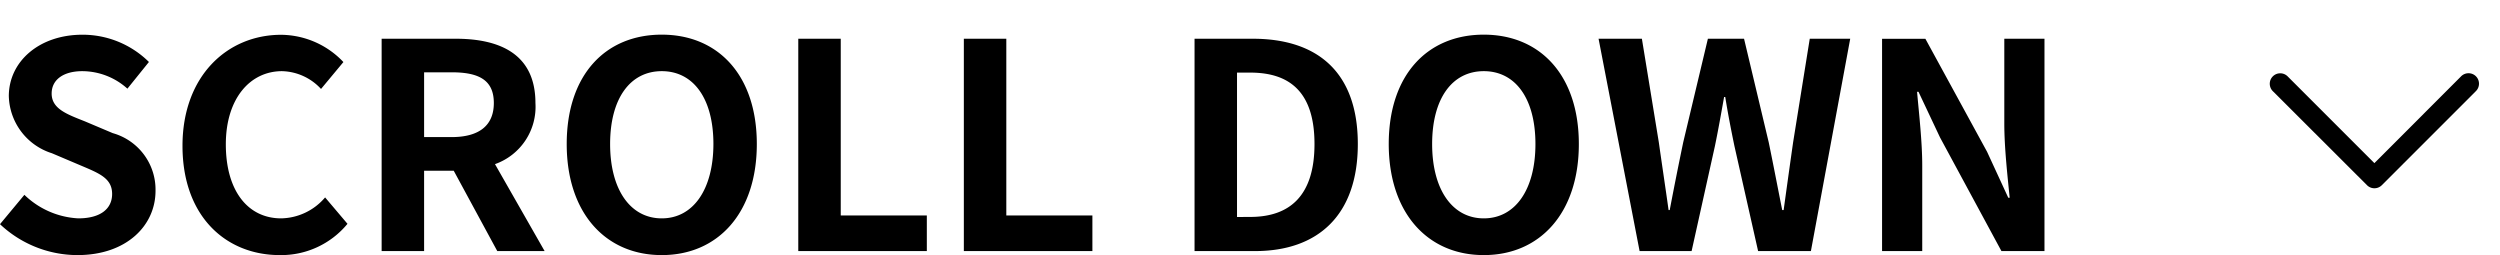 <svg xmlns="http://www.w3.org/2000/svg" width="139.4" height="14.224" viewBox="0 0 139.4 14.224"><g transform="translate(-1420.6 -1006)"><path d="M-53.08.224c2.736,0,4.352-1.648,4.352-3.584a3.271,3.271,0,0,0-2.384-3.216l-1.552-.656c-1.008-.4-1.856-.7-1.856-1.552,0-.784.672-1.248,1.712-1.248a3.777,3.777,0,0,1,2.512.976l1.2-1.488a5.254,5.254,0,0,0-3.712-1.52c-2.4,0-4.1,1.488-4.1,3.424a3.43,3.43,0,0,0,2.4,3.184l1.584.672c1.056.448,1.776.72,1.776,1.6,0,.832-.656,1.36-1.888,1.36A4.658,4.658,0,0,1-56.04-3.136L-57.4-1.5A6.309,6.309,0,0,0-53.08.224Zm11.28,0A4.792,4.792,0,0,0-38.024-1.52l-1.248-1.472A3.292,3.292,0,0,1-41.72-1.824c-1.872,0-3.088-1.552-3.088-4.128,0-2.544,1.344-4.08,3.136-4.08A3.053,3.053,0,0,1-39.5-9.04l1.248-1.5a4.83,4.83,0,0,0-3.472-1.52c-2.992,0-5.5,2.288-5.5,6.192C-47.224-1.92-44.792.224-41.8.224Zm8.048-10.192h1.536c1.52,0,2.352.432,2.352,1.712,0,1.264-.832,1.9-2.352,1.9h-1.536ZM-27.032,0-29.8-4.848a3.389,3.389,0,0,0,2.256-3.408c0-2.72-1.968-3.584-4.448-3.584H-36.12V0h2.368V-4.48H-32.1L-29.672,0ZM-20.5.224c3.136,0,5.3-2.352,5.3-6.192s-2.16-6.1-5.3-6.1-5.3,2.24-5.3,6.1C-25.8-2.128-23.64.224-20.5.224Zm0-2.048c-1.76,0-2.88-1.616-2.88-4.144,0-2.544,1.12-4.064,2.88-4.064s2.88,1.52,2.88,4.064C-17.624-3.44-18.744-1.824-20.5-1.824ZM-12.888,0H-5.72V-1.984h-4.8V-11.84h-2.368Zm9.232,0H3.512V-1.984h-4.8V-11.84H-3.656ZM9.208,0h3.376c3.488,0,5.728-1.984,5.728-5.968,0-4-2.24-5.872-5.856-5.872H9.208Zm2.368-1.9V-9.952h.736c2.208,0,3.584,1.088,3.584,3.984,0,2.88-1.376,4.064-3.584,4.064ZM25.336.224c3.136,0,5.3-2.352,5.3-6.192s-2.16-6.1-5.3-6.1-5.3,2.24-5.3,6.1C20.04-2.128,22.2.224,25.336.224Zm0-2.048c-1.76,0-2.88-1.616-2.88-4.144,0-2.544,1.12-4.064,2.88-4.064s2.88,1.52,2.88,4.064C28.216-3.44,27.1-1.824,25.336-1.824ZM34.024,0h2.9l1.3-5.856c.192-.928.352-1.84.512-2.736h.064c.144.9.32,1.808.512,2.736L40.632,0h2.944l2.192-11.84H43.512l-.928,5.776c-.176,1.232-.352,2.5-.528,3.776h-.08c-.256-1.28-.5-2.56-.752-3.776L39.848-11.84H37.832L36.456-6.064c-.256,1.232-.512,2.512-.752,3.776H35.64c-.176-1.264-.368-2.528-.544-3.776l-.944-5.776H31.736Zm13.52,0h2.24V-4.752c0-1.36-.176-2.848-.288-4.128h.08l1.2,2.544L54.2,0h2.4V-11.84H54.36v4.72c0,1.344.176,2.912.3,4.144h-.08L53.4-5.536l-3.44-6.3H47.544Z" transform="translate(1478 1020)"/><g transform="translate(1560 1006) rotate(90)"><rect width="14" height="14" fill="rgba(255,255,255,0)"/><path d="M936.246,1898.246,931,1903.5a.583.583,0,0,1-.825-.825l4.838-4.838L930.171,1893a.583.583,0,0,1,.825-.825l5.25,5.25A.583.583,0,0,1,936.246,1898.246Z" transform="translate(-925.917 -1890.833)"/></g></g></svg>